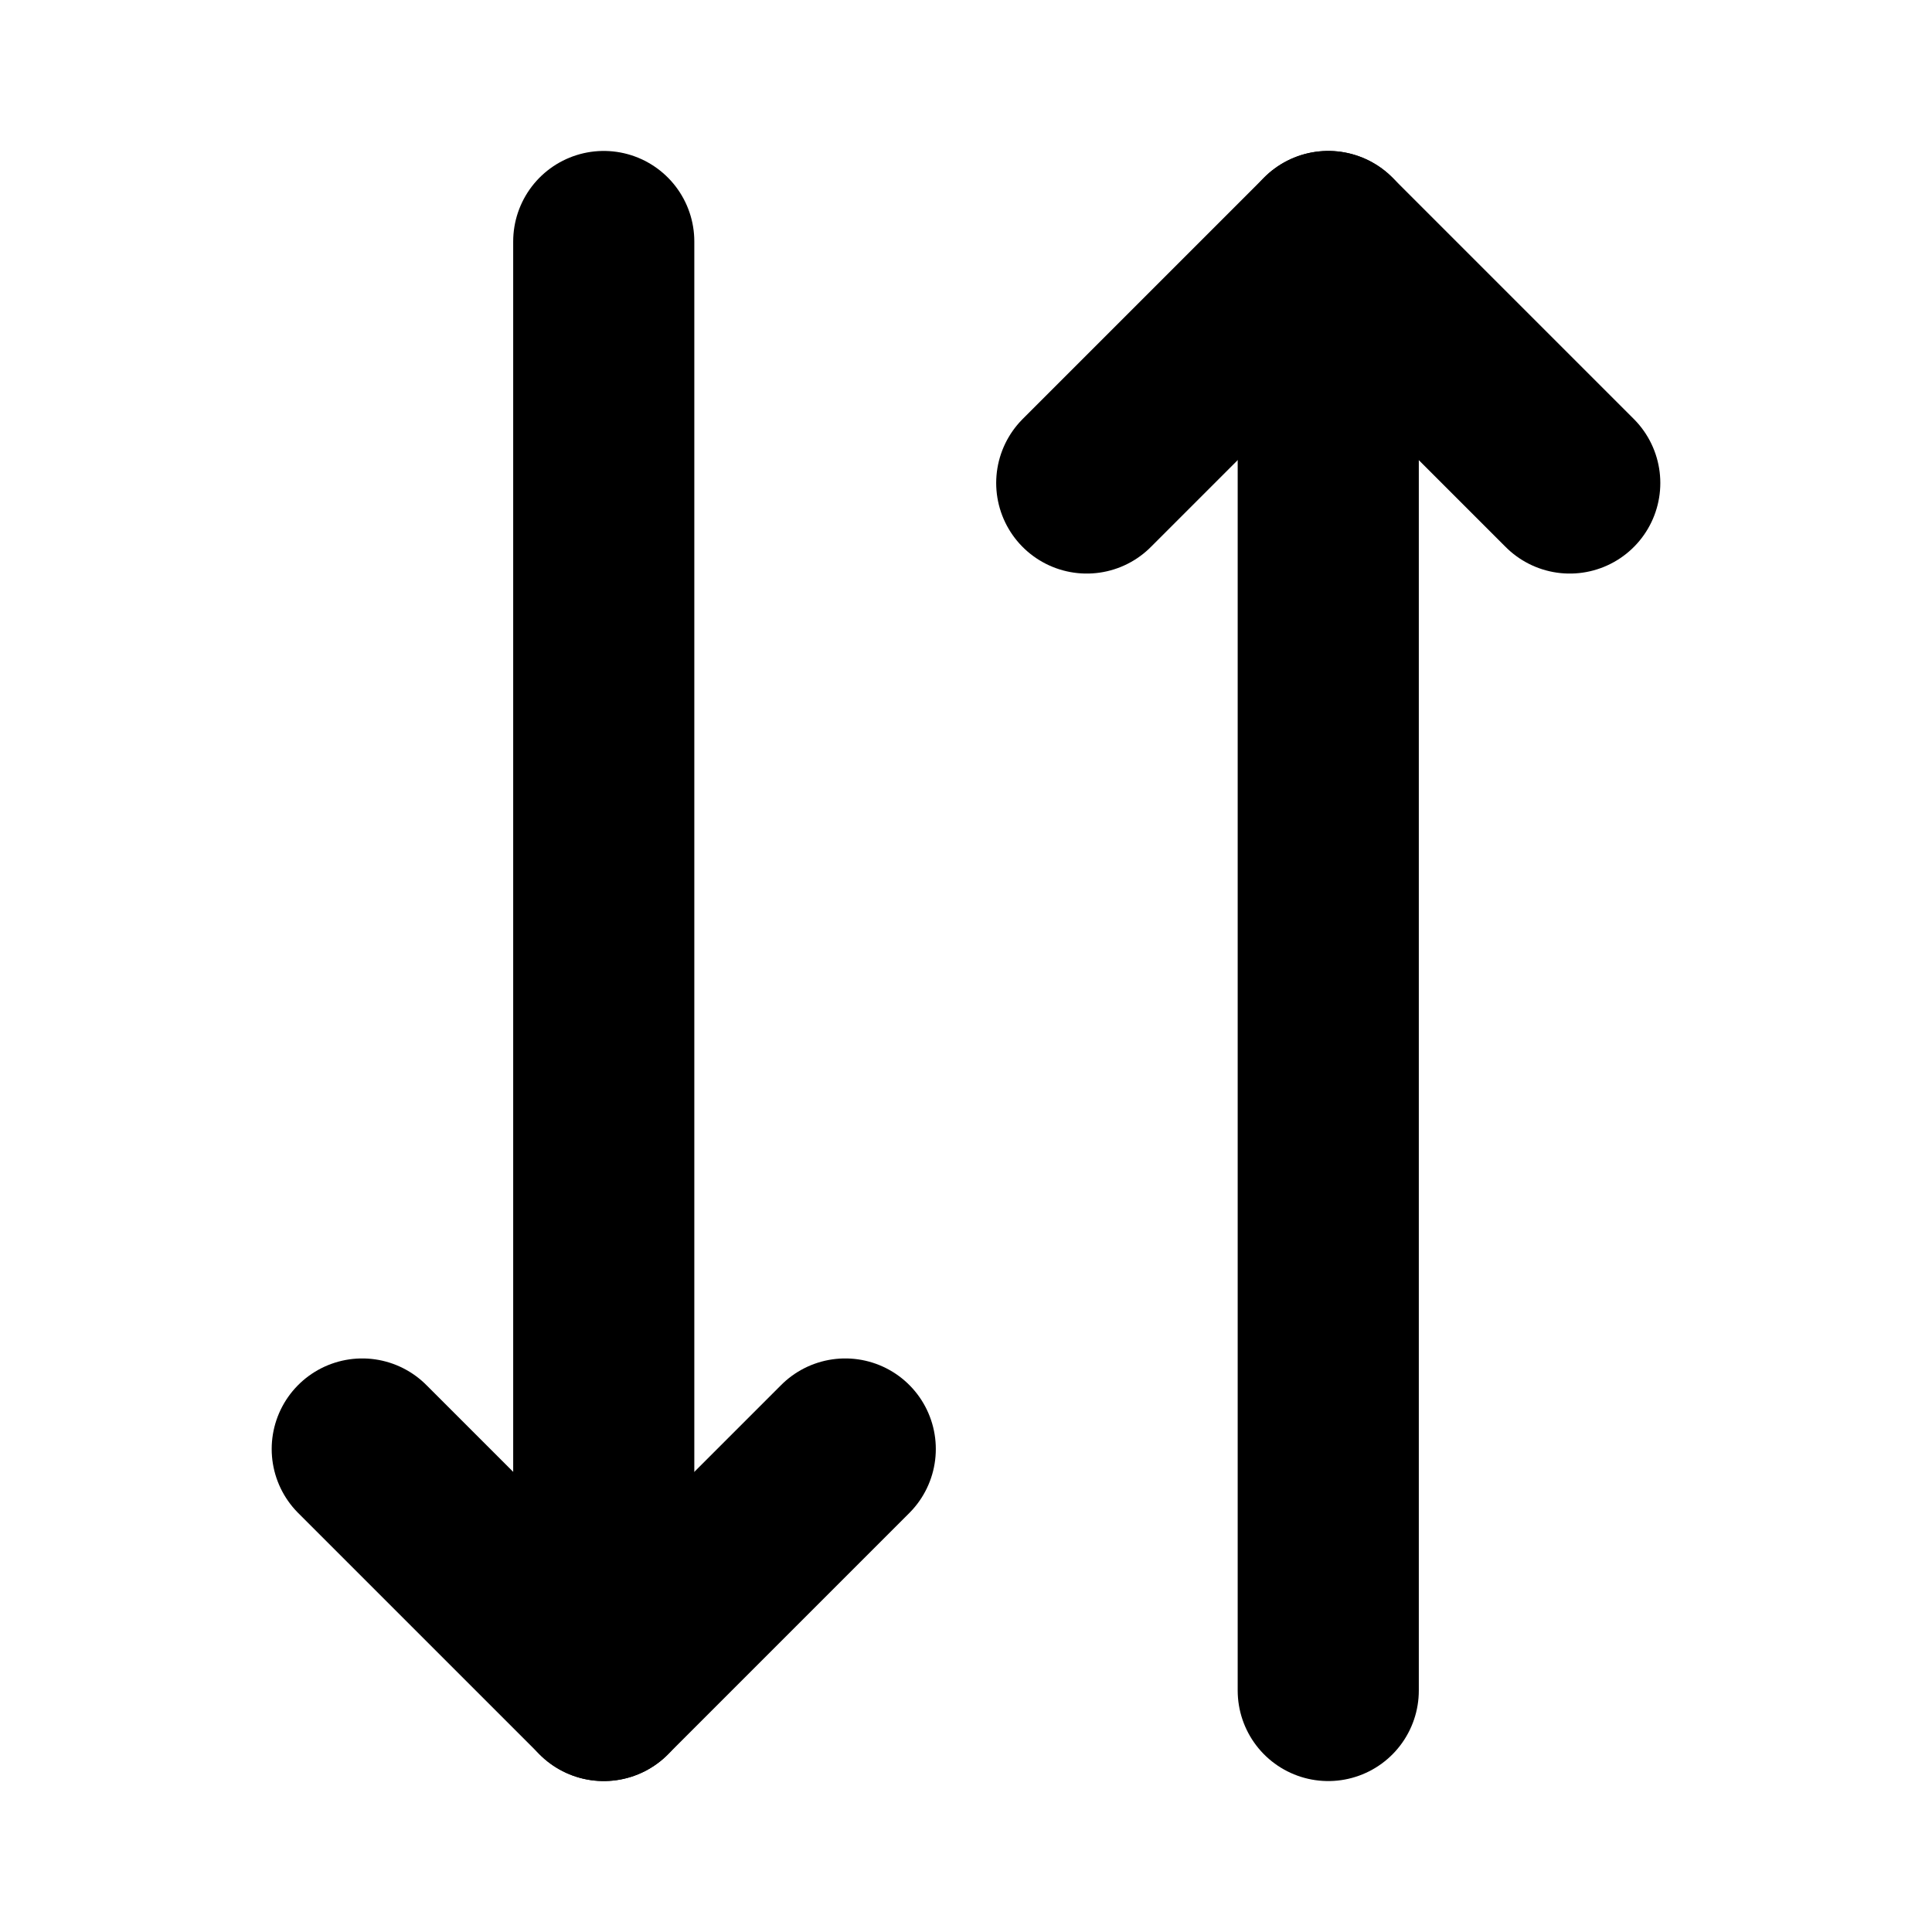 <svg id="Raw" xmlns="http://www.w3.org/2000/svg" viewBox="0 0 256 256">
  <rect width="256" height="256" fill="none"/>
  <polyline points="112 192 80 224 48 192" fill="none" stroke="#000" stroke-linecap="round" stroke-linejoin="round" stroke-width="24"/>
  <line x1="80" y1="32" x2="80" y2="224" fill="none" stroke="#000" stroke-linecap="round" stroke-linejoin="round" stroke-width="24"/>
  <polyline points="144 64 176 32 208 64" fill="none" stroke="#000" stroke-linecap="round" stroke-linejoin="round" stroke-width="24"/>
  <line x1="176" y1="224" x2="176" y2="32" fill="none" stroke="#000" stroke-linecap="round" stroke-linejoin="round" stroke-width="24"/>
</svg>
